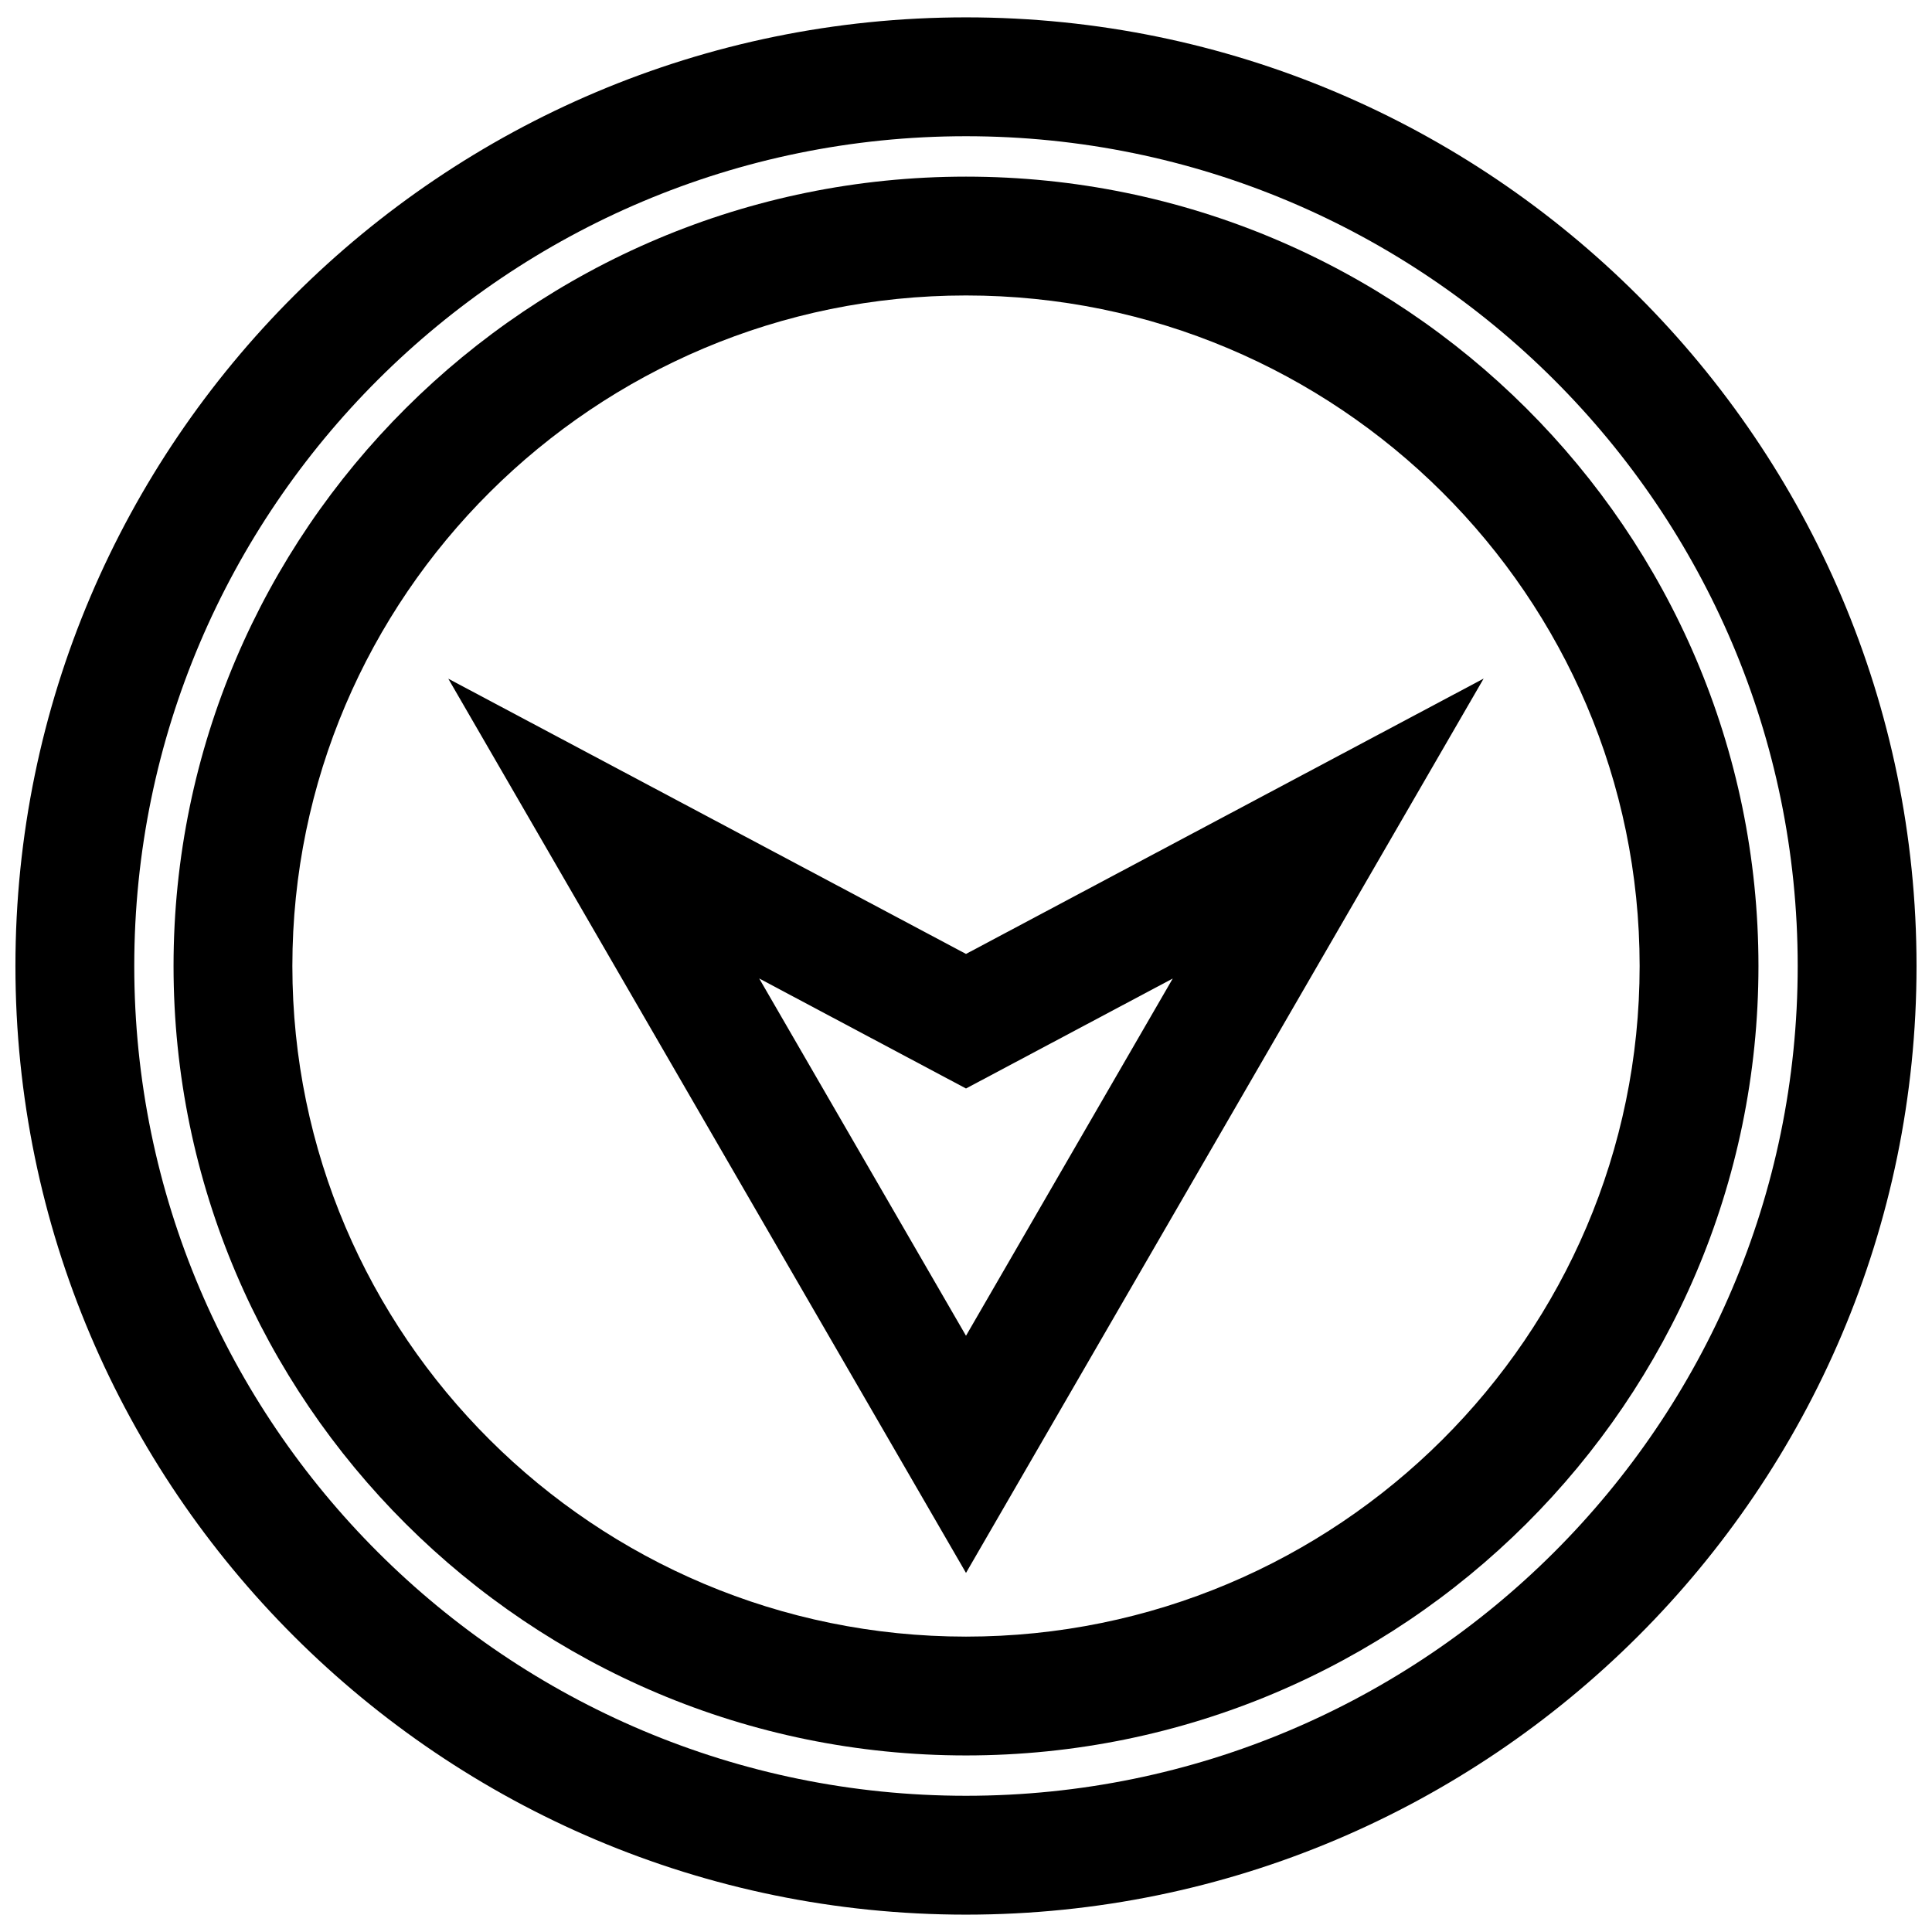 <?xml version="1.0" encoding="UTF-8"?>
<!-- Uploaded to: ICON Repo, www.svgrepo.com, Generator: ICON Repo Mixer Tools -->
<svg width="800px" height="800px" version="1.1" viewBox="144 144 512 512" xmlns="http://www.w3.org/2000/svg">
 <defs>
  <clipPath id="a">
   <path d="m148.09 148.09h503.81v503.81h-503.81z"/>
  </clipPath>
 </defs>
 <g clip-path="url(#a)">
  <path d="m400 148.6c-138.89 0-251.91 112.77-251.91 251.4 0 138.62 113.01 251.4 251.91 251.4 138.89-0.004 251.9-112.79 251.9-251.4 0-138.61-112.99-251.4-251.9-251.4zm0 471.3c-121.54 0-220.42-98.652-220.42-219.91 0-121.26 98.887-219.89 220.42-219.89 121.53 0 220.41 98.652 220.41 219.91 0 121.26-98.871 219.89-220.41 219.89z"/>
 </g>
 <path d="m400 190.81c-115.8 0-210.01 93.848-210.01 209.19 0 115.36 94.195 209.21 210.01 209.21 115.81 0 210.01-93.852 210.01-209.21 0-115.34-94.195-209.19-210.01-209.19zm0 386.91c-98.434 0-178.52-79.73-178.52-177.72 0-97.992 80.09-177.7 178.52-177.7 98.43 0 178.52 79.711 178.52 177.7 0 97.988-80.09 177.72-178.52 177.72z"/>
 <path d="m262.8 323.86 137.2 236.98 137.18-237.01-137.18 72.973zm137.2 174.13-54.805-94.684 54.805 29.156 54.789-29.141z"/>
</svg>